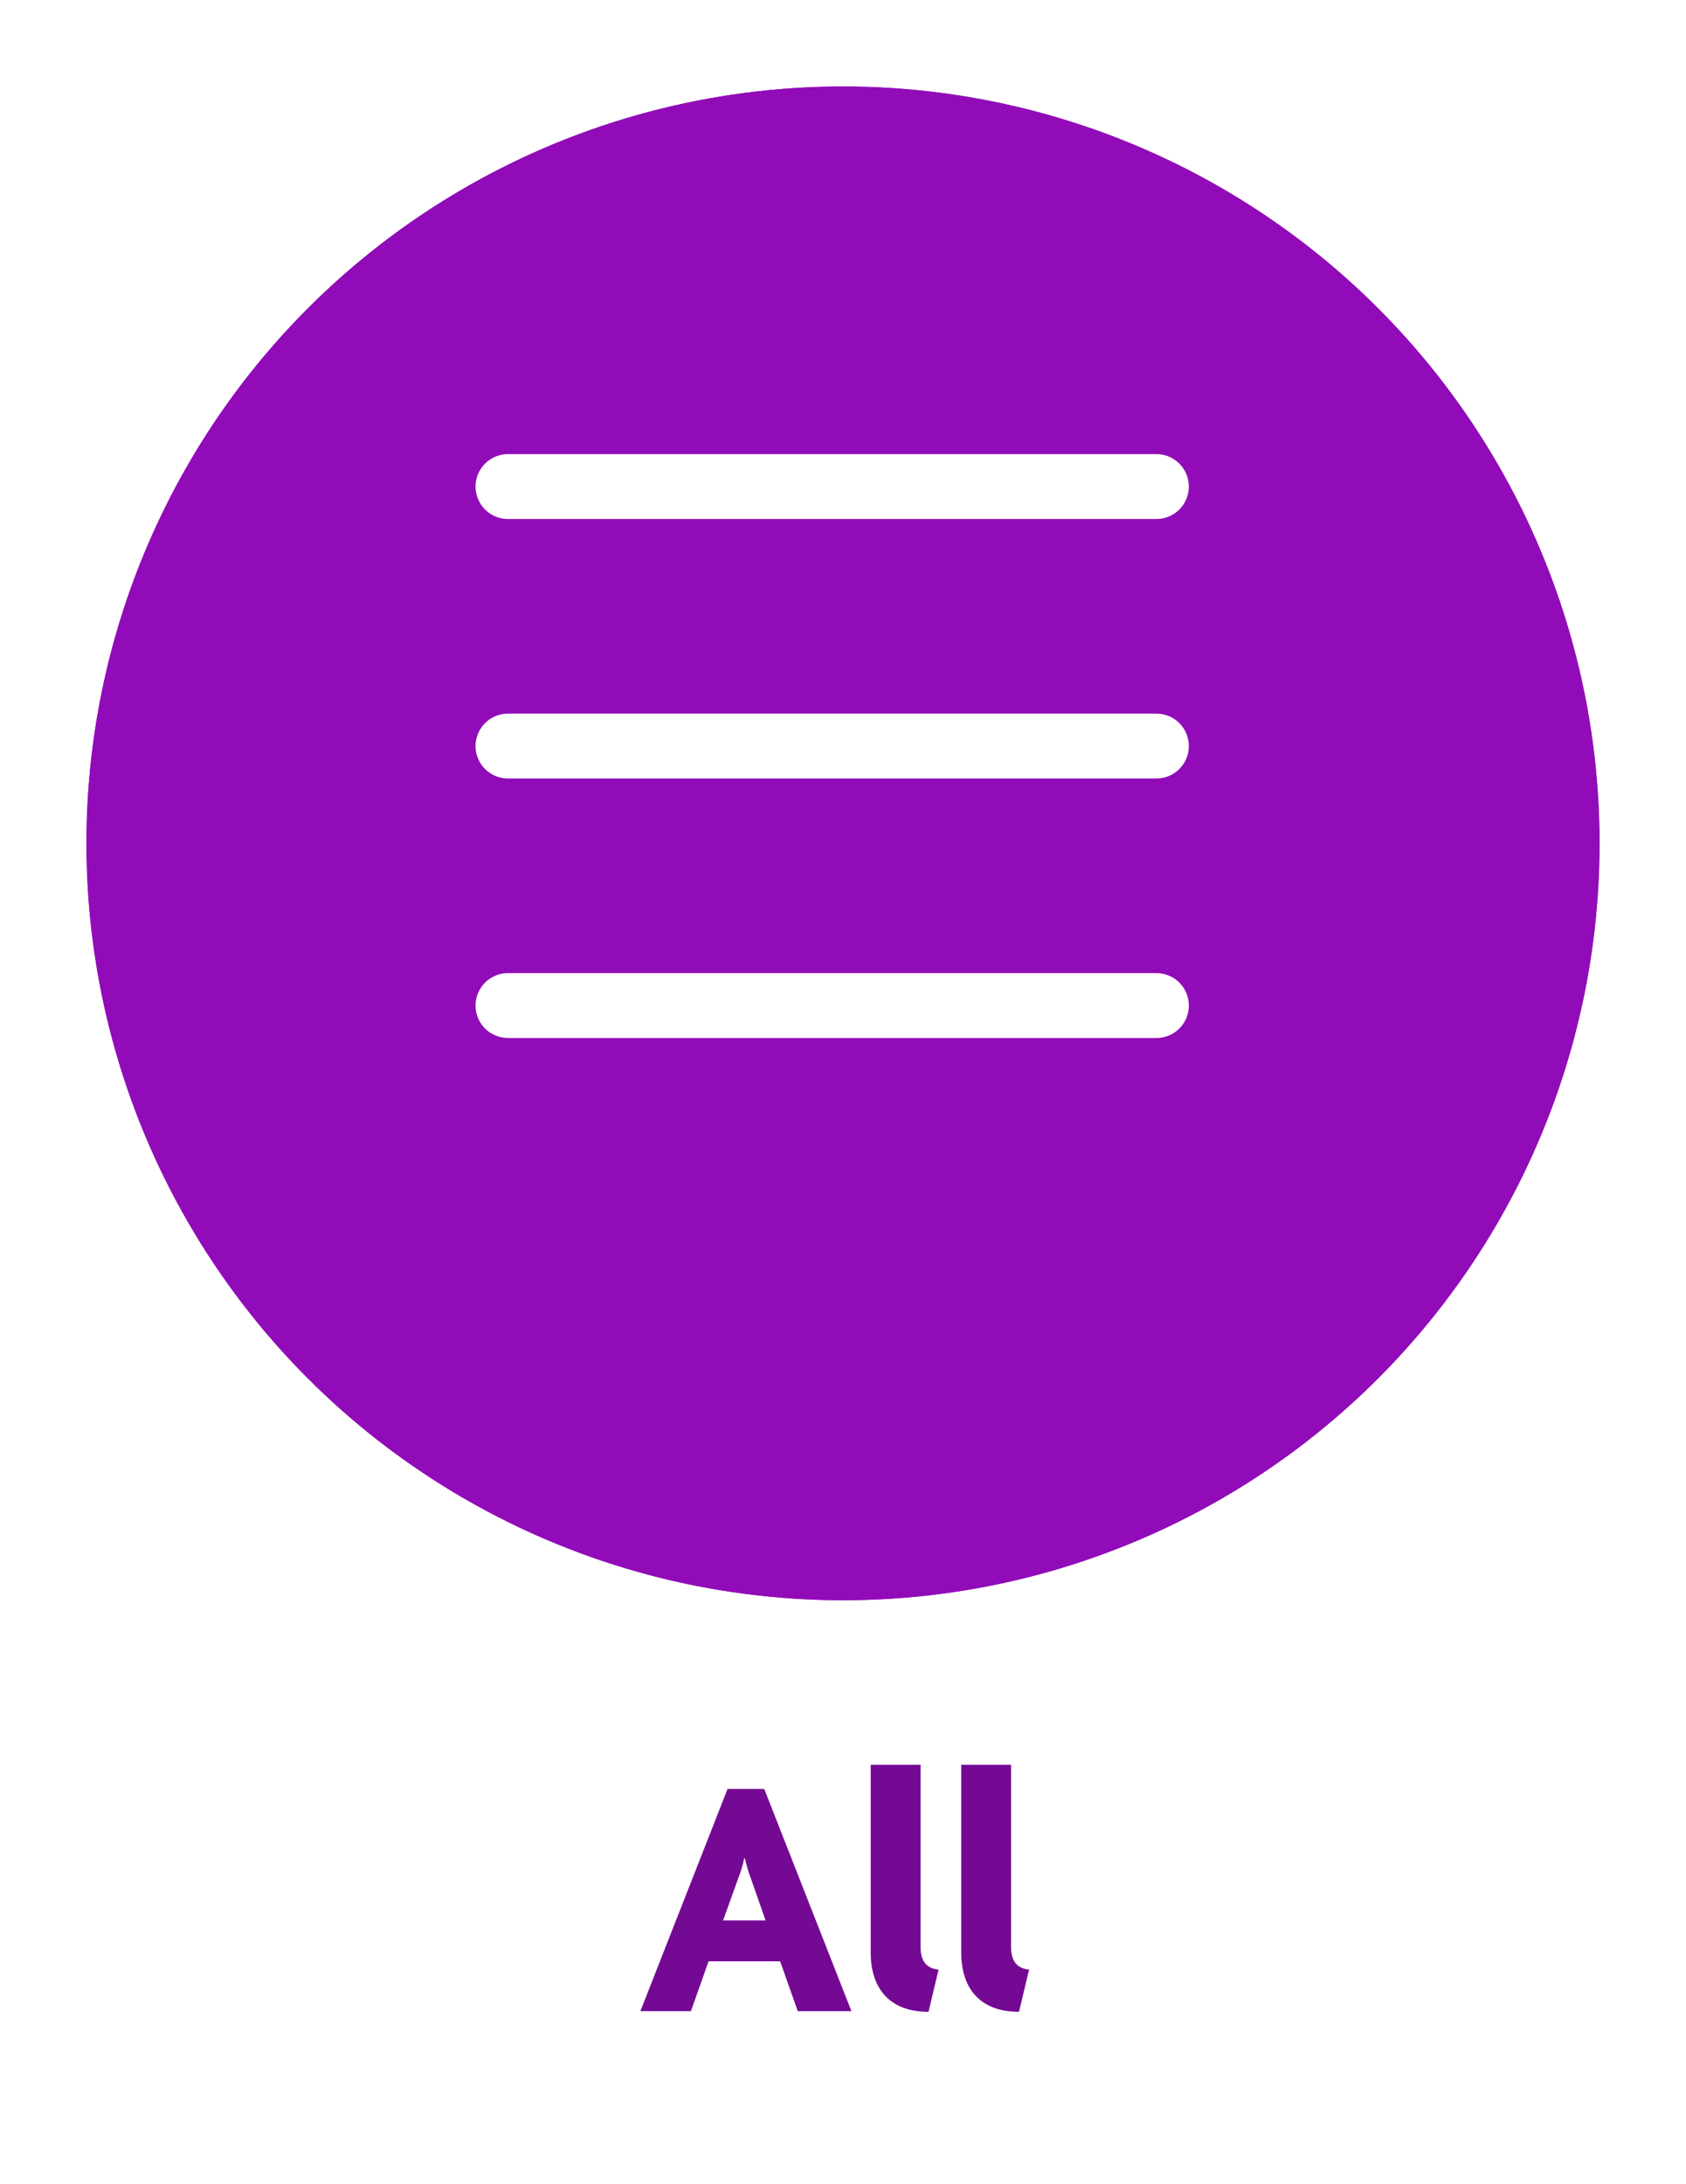 <?xml version="1.0" encoding="UTF-8"?> <svg xmlns="http://www.w3.org/2000/svg" width="78" height="101" viewBox="0 0 78 101" fill="none"><g filter="url(#filter0_d_1566_10)"><circle cx="39" cy="35" r="35" fill="#910CB8"></circle><circle cx="39" cy="35" r="34.5" stroke="#910CB8"></circle></g><path d="M29.628 93L33.66 82.728H35.356L39.388 93H36.908L36.092 90.696H32.78L31.964 93H29.628ZM34.14 86.888L33.452 88.808H35.42L34.748 86.888C34.636 86.616 34.54 86.264 34.46 85.928H34.428C34.364 86.264 34.252 86.616 34.14 86.888ZM43.42 91.08L42.956 93.032C41.148 93.032 40.284 91.944 40.284 90.296V81.608H42.588V90.056C42.588 90.632 42.828 91.032 43.42 91.08ZM47.607 91.08L47.143 93.032C45.335 93.032 44.471 91.944 44.471 90.296V81.608H46.775V90.056C46.775 90.632 47.015 91.032 47.607 91.08Z" fill="#910CB8"></path><path d="M29.628 93L33.66 82.728H35.356L39.388 93H36.908L36.092 90.696H32.78L31.964 93H29.628ZM34.14 86.888L33.452 88.808H35.42L34.748 86.888C34.636 86.616 34.54 86.264 34.46 85.928H34.428C34.364 86.264 34.252 86.616 34.14 86.888ZM43.42 91.08L42.956 93.032C41.148 93.032 40.284 91.944 40.284 90.296V81.608H42.588V90.056C42.588 90.632 42.828 91.032 43.42 91.08ZM47.607 91.08L47.143 93.032C45.335 93.032 44.471 91.944 44.471 90.296V81.608H46.775V90.056C46.775 90.632 47.015 91.032 47.607 91.08Z" fill="black" fill-opacity="0.2"></path><path fill-rule="evenodd" clip-rule="evenodd" d="M22 46.5C22 46.102 22.158 45.721 22.439 45.439C22.721 45.158 23.102 45 23.5 45H53.5C53.898 45 54.279 45.158 54.561 45.439C54.842 45.721 55 46.102 55 46.5C55 46.898 54.842 47.279 54.561 47.561C54.279 47.842 53.898 48 53.5 48H23.5C23.102 48 22.721 47.842 22.439 47.561C22.158 47.279 22 46.898 22 46.5ZM22 34.5C22 34.102 22.158 33.721 22.439 33.439C22.721 33.158 23.102 33 23.5 33H53.5C53.898 33 54.279 33.158 54.561 33.439C54.842 33.721 55 34.102 55 34.5C55 34.898 54.842 35.279 54.561 35.561C54.279 35.842 53.898 36 53.5 36H23.5C23.102 36 22.721 35.842 22.439 35.561C22.158 35.279 22 34.898 22 34.5ZM22 22.5C22 22.102 22.158 21.721 22.439 21.439C22.721 21.158 23.102 21 23.5 21H53.5C53.898 21 54.279 21.158 54.561 21.439C54.842 21.721 55 22.102 55 22.5C55 22.898 54.842 23.279 54.561 23.561C54.279 23.842 53.898 24 53.5 24H23.5C23.102 24 22.721 23.842 22.439 23.561C22.158 23.279 22 22.898 22 22.5Z" fill="white"></path><defs><filter id="filter0_d_1566_10" x="0" y="0" width="78" height="78" filterUnits="userSpaceOnUse" color-interpolation-filters="sRGB"><feFlood flood-opacity="0" result="BackgroundImageFix"></feFlood><feColorMatrix in="SourceAlpha" type="matrix" values="0 0 0 0 0 0 0 0 0 0 0 0 0 0 0 0 0 0 127 0" result="hardAlpha"></feColorMatrix><feOffset dy="4"></feOffset><feGaussianBlur stdDeviation="2"></feGaussianBlur><feComposite in2="hardAlpha" operator="out"></feComposite><feColorMatrix type="matrix" values="0 0 0 0 0 0 0 0 0 0 0 0 0 0 0 0 0 0 0.25 0"></feColorMatrix><feBlend mode="normal" in2="BackgroundImageFix" result="effect1_dropShadow_1566_10"></feBlend><feBlend mode="normal" in="SourceGraphic" in2="effect1_dropShadow_1566_10" result="shape"></feBlend></filter></defs></svg> 